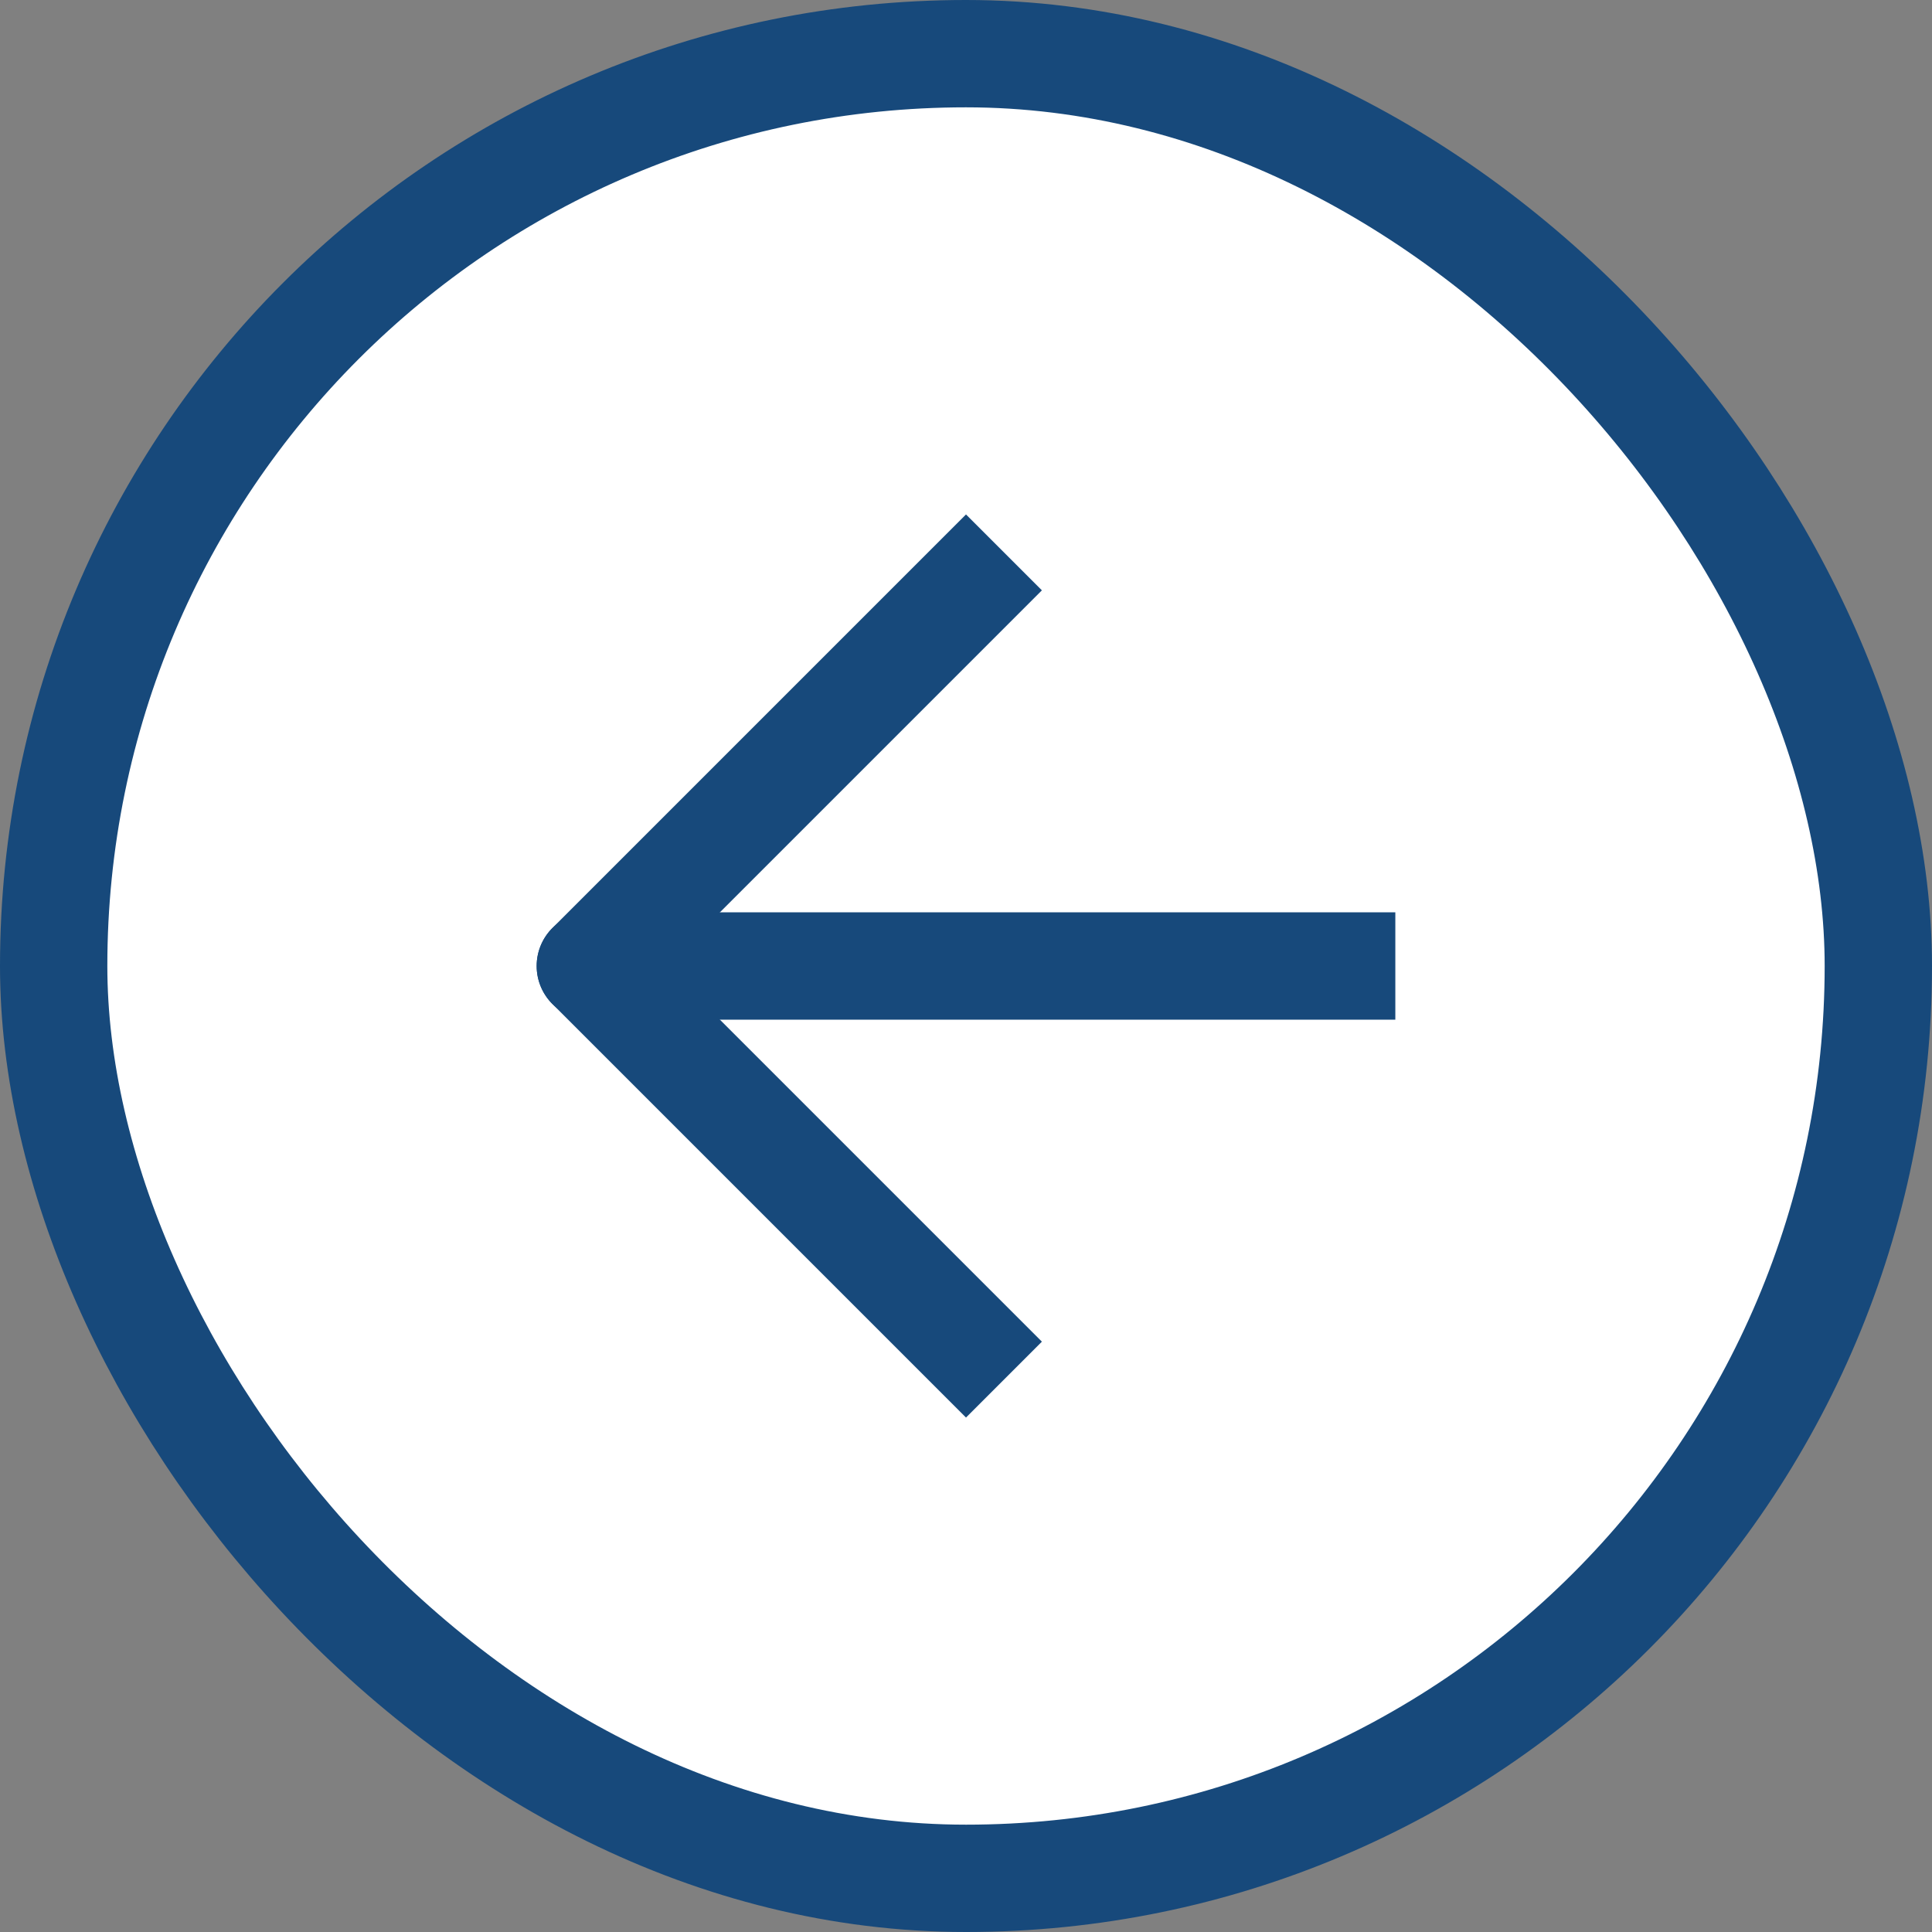<?xml version="1.0" encoding="UTF-8"?> <svg xmlns="http://www.w3.org/2000/svg" width="36" height="36" viewBox="0 0 36 36" fill="none"><rect x="0" y="0" width="36" height="36" fill="#808080" stroke="none"/> <rect x="1" y="1" width="34" height="34" rx="17" fill="white"></rect> <path d="M25 19H26V17H25V19ZM11 17C10.448 17 10 17.448 10 18C10 18.552 10.448 19 11 19V17ZM25 17H11V19H25V17Z" fill="#17497B"></path> <path d="M18 25L11 18L18 11" stroke="#17497B" stroke-width="2" stroke-linecap="square" stroke-linejoin="round"></path> <rect x="1" y="1" width="34" height="34" rx="17" stroke="#17497B" stroke-width="2"></rect> </svg> 